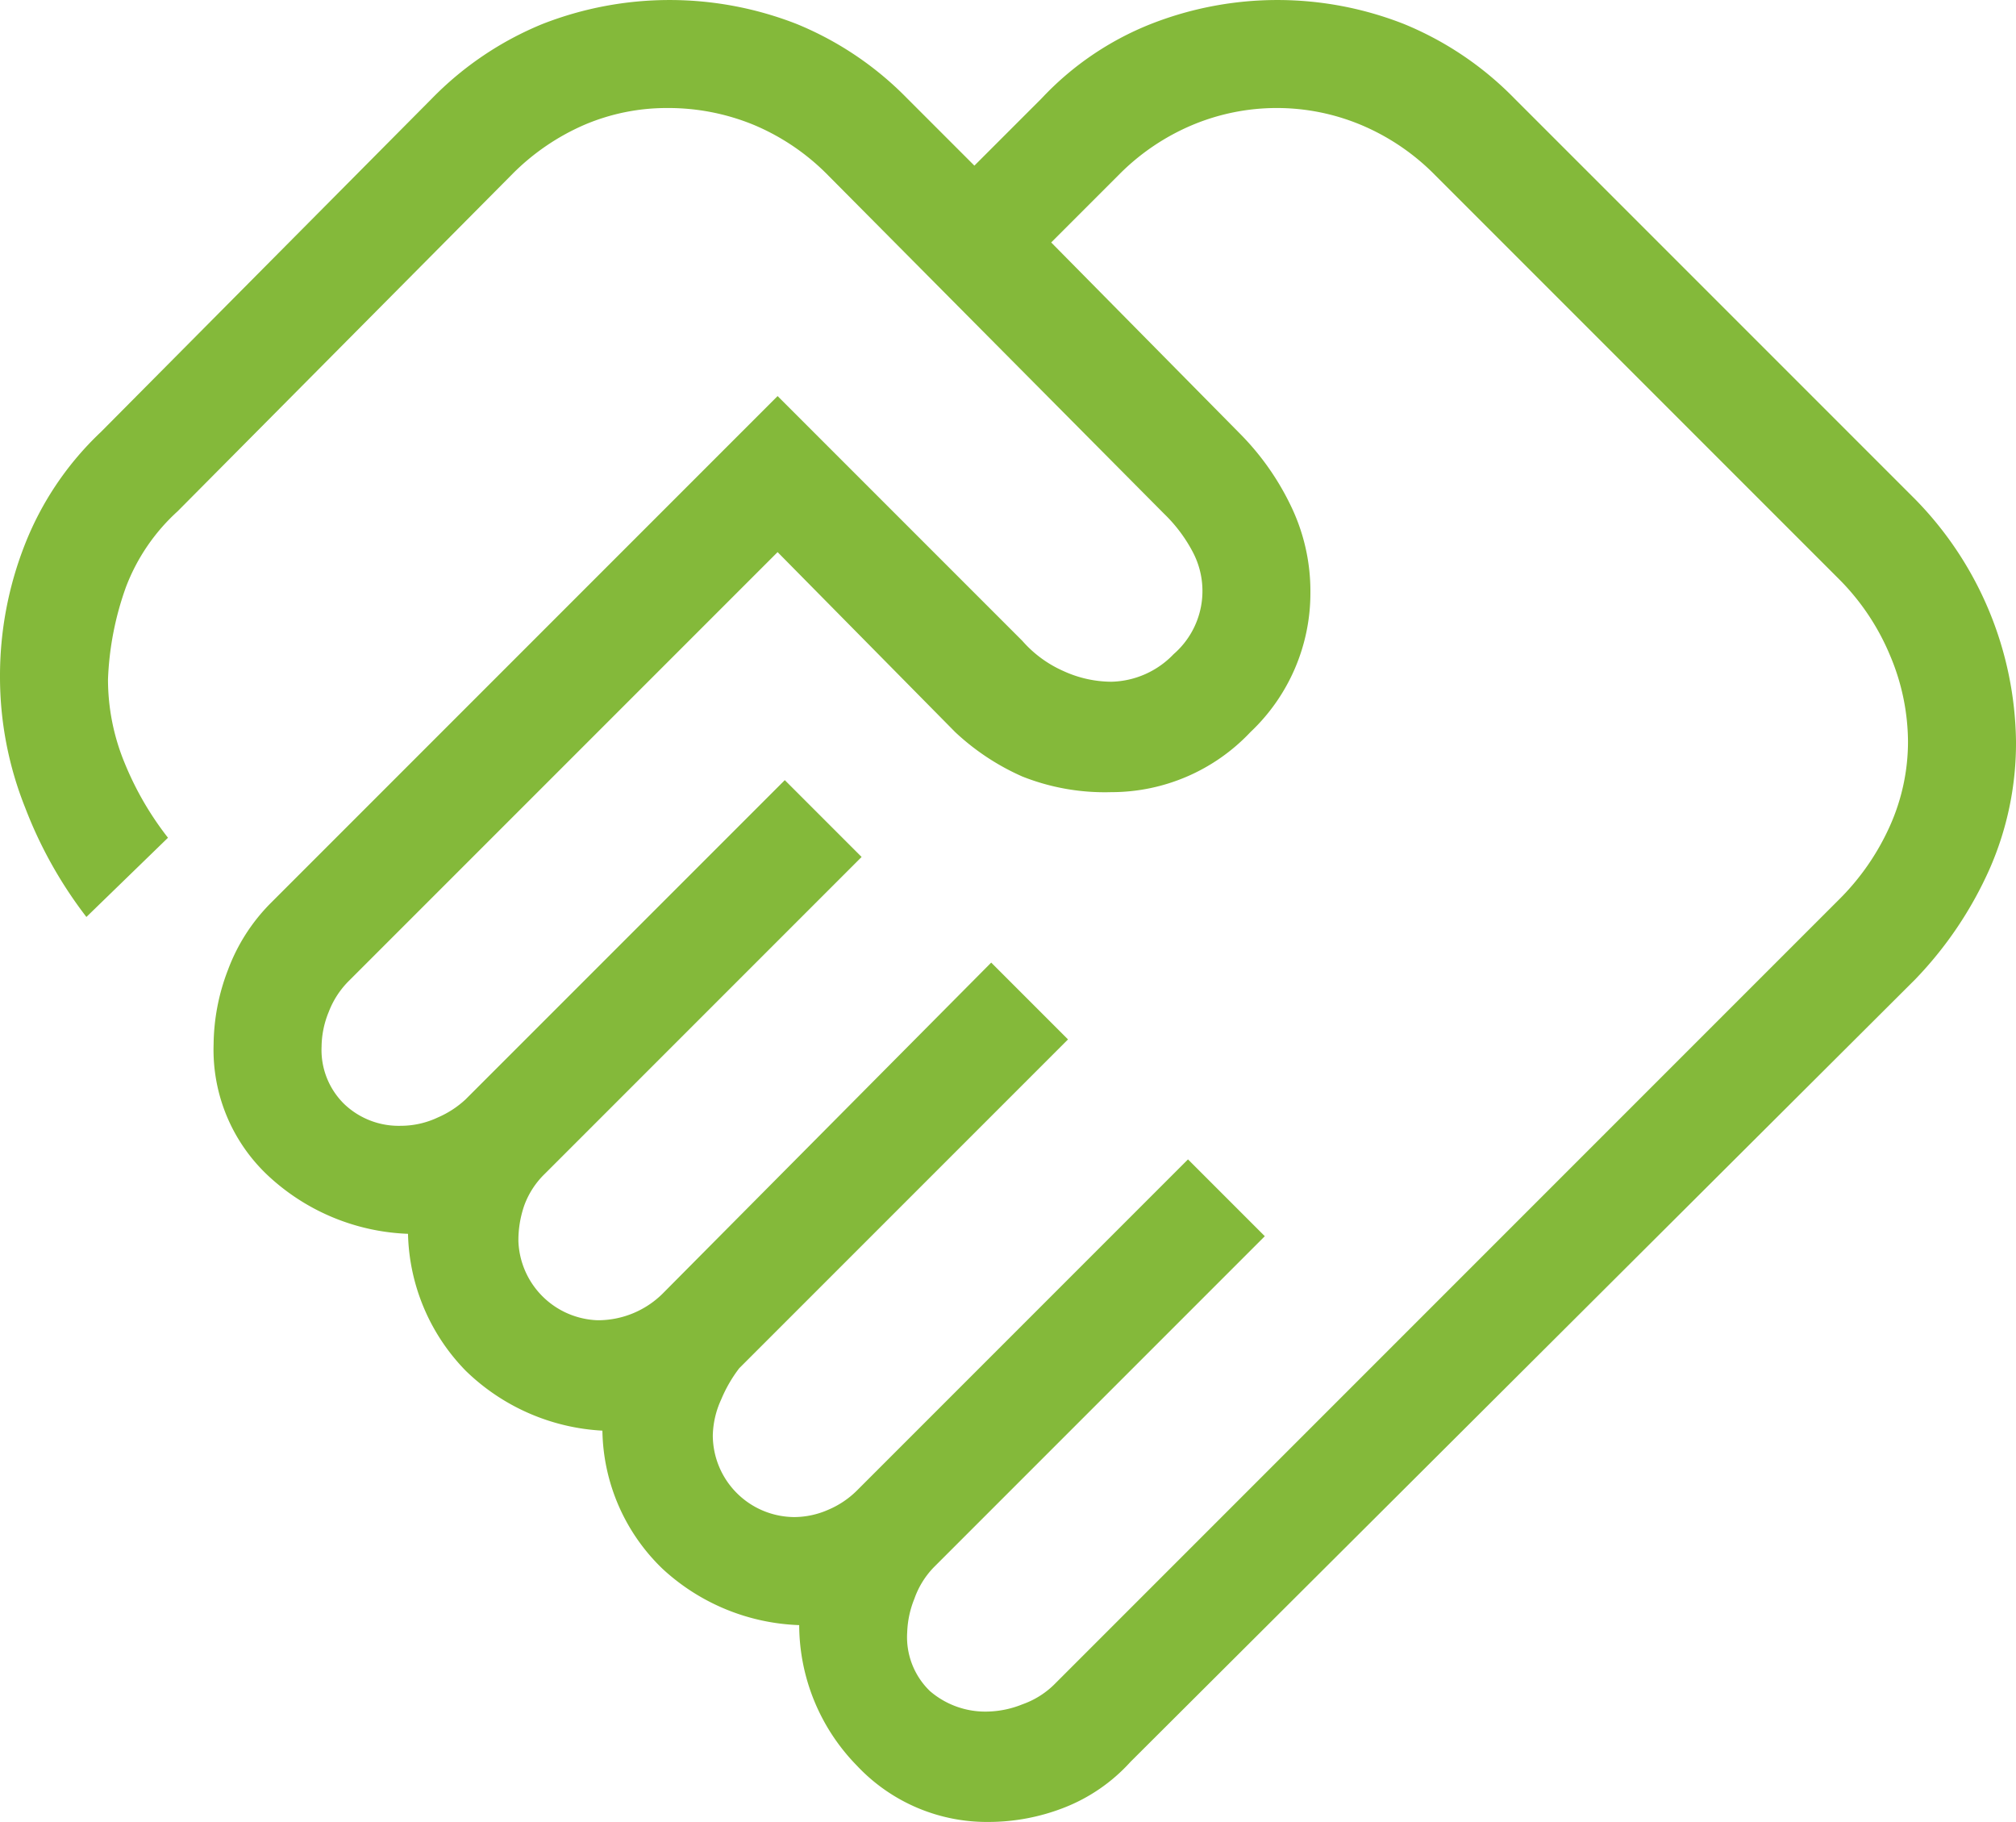 <svg xmlns="http://www.w3.org/2000/svg" width="70" height="63.25" viewBox="0 0 70 63.25">
  <path id="handshake_FILL0_wght300_GRAD0_opsz48" d="M37.333,64.417a3.4,3.4,0,0,0,1.167-.25,2.991,2.991,0,0,0,1.083-.667l27.25-27.25a8.482,8.482,0,0,0,1.792-2.583,7.156,7.156,0,0,0,.625-2.917,7.747,7.747,0,0,0-.625-3,8.2,8.2,0,0,0-1.792-2.667l-14-14a7.887,7.887,0,0,0-2.583-1.75,7.583,7.583,0,0,0-5.833,0,7.887,7.887,0,0,0-2.583,1.75L39.5,13.417l6.583,6.667A9.2,9.2,0,0,1,47.792,22.5a6.8,6.8,0,0,1,.708,3.083,6.632,6.632,0,0,1-2.083,4.833A6.632,6.632,0,0,1,41.583,32.5a7.758,7.758,0,0,1-3.083-.542,8.3,8.3,0,0,1-2.333-1.542L30,24.167,15.083,39.083a3.055,3.055,0,0,0-.667,1.042,3.246,3.246,0,0,0-.25,1.208,2.625,2.625,0,0,0,.792,2,2.738,2.738,0,0,0,1.958.75,3.022,3.022,0,0,0,1.292-.292,3.363,3.363,0,0,0,.958-.625L30.25,32.083l2.667,2.667-11,11a2.924,2.924,0,0,0-.708,1.083A3.689,3.689,0,0,0,21,48.083a2.851,2.851,0,0,0,2.75,2.75A3.191,3.191,0,0,0,26,49.917l11.417-11.5,2.667,2.667L28.667,52.5a4.848,4.848,0,0,0-.625,1.083,3.131,3.131,0,0,0-.292,1.25,2.845,2.845,0,0,0,2.833,2.833,2.941,2.941,0,0,0,1.167-.25,3.153,3.153,0,0,0,1-.667l11.5-11.5,2.667,2.667-11.5,11.5A2.991,2.991,0,0,0,34.75,60.5a3.4,3.4,0,0,0-.25,1.167,2.6,2.6,0,0,0,.792,2.042,2.946,2.946,0,0,0,2.042.708Zm0,3.833a6.189,6.189,0,0,1-4.583-1.958,7,7,0,0,1-2-4.875A7.356,7.356,0,0,1,26,59.458a6.793,6.793,0,0,1-2.083-4.792,7.363,7.363,0,0,1-4.75-2.083,7.026,7.026,0,0,1-2-4.75,7.527,7.527,0,0,1-4.792-1.958,5.983,5.983,0,0,1-1.958-4.625,7.338,7.338,0,0,1,.5-2.583,6.478,6.478,0,0,1,1.5-2.333L30,18.75l8.5,8.5a4.083,4.083,0,0,0,1.417,1.042,4.032,4.032,0,0,0,1.667.375,3.085,3.085,0,0,0,2.167-.958,2.9,2.9,0,0,0,.667-3.542,5.223,5.223,0,0,0-1-1.333L31.75,11.083a7.887,7.887,0,0,0-2.583-1.75,7.8,7.8,0,0,0-3-.583,7.288,7.288,0,0,0-2.875.583,8.024,8.024,0,0,0-2.542,1.75L9.167,22.75a6.828,6.828,0,0,0-1.792,2.625,10.618,10.618,0,0,0-.625,3.208A7.592,7.592,0,0,0,7.333,31.5a10.833,10.833,0,0,0,1.5,2.583L6,36.833a14.984,14.984,0,0,1-2.125-3.792A12.226,12.226,0,0,1,3,28.5a12.442,12.442,0,0,1,.875-4.625A10.781,10.781,0,0,1,6.5,20L18,8.417a11.4,11.4,0,0,1,3.833-2.583,12.121,12.121,0,0,1,8.833,0A11.4,11.4,0,0,1,34.5,8.417l2.333,2.333,2.333-2.333a10.488,10.488,0,0,1,3.792-2.583,12.01,12.01,0,0,1,8.792,0,11.4,11.4,0,0,1,3.833,2.583L69.5,22.333A12.223,12.223,0,0,1,73,30.75a10.846,10.846,0,0,1-.917,4.417A13.317,13.317,0,0,1,69.5,39L42.25,66.167a6.087,6.087,0,0,1-2.292,1.583,7.217,7.217,0,0,1-2.625.5ZM27.917,24.75Z" transform="translate(-3 -5)" fill="#84b93a"/>
</svg>
